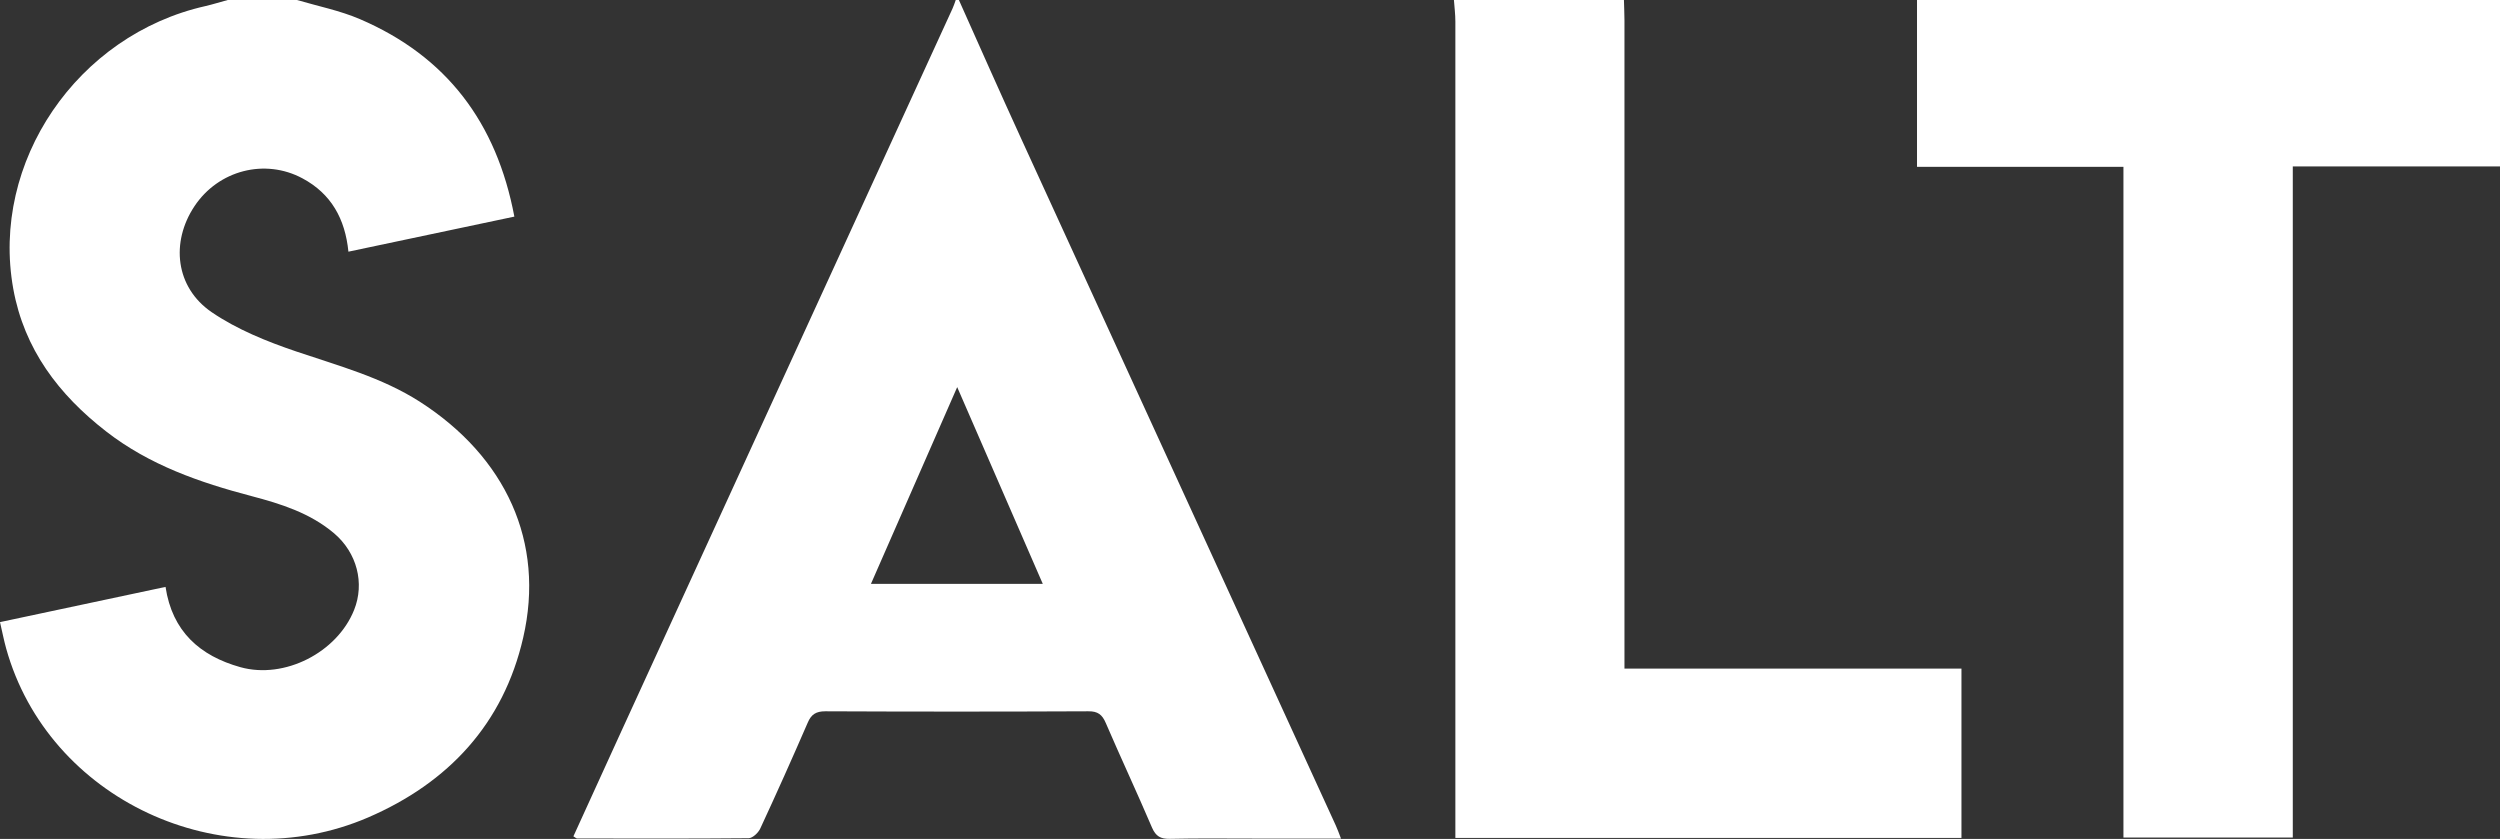 <svg width="149" height="50" viewBox="0 0 149 50" fill="none" xmlns="http://www.w3.org/2000/svg">
<rect x="0" y="0" width="149" height="50" fill="#333333" stroke="none"/>
<path d="M57.15 0C58.381 2.756 59.603 5.512 60.857 8.252C67.103 21.897 73.356 35.543 79.609 49.189C79.711 49.408 79.79 49.635 79.923 49.979C78.144 49.979 76.467 49.979 74.79 49.979C73.097 49.979 71.413 49.956 69.72 49.995C69.171 50.003 68.889 49.846 68.662 49.33C67.769 47.239 66.805 45.18 65.904 43.09C65.692 42.589 65.426 42.385 64.861 42.393C59.635 42.417 54.408 42.417 49.189 42.393C48.64 42.393 48.35 42.573 48.139 43.074C47.222 45.188 46.281 47.294 45.31 49.384C45.192 49.635 44.863 49.948 44.628 49.956C41.219 49.987 37.81 49.979 34.394 49.972C34.347 49.972 34.292 49.917 34.174 49.846C35.083 47.85 36 45.838 36.917 43.834C43.531 29.397 50.153 14.953 56.767 0.517C56.845 0.352 56.9 0.172 56.962 0C57.025 0 57.088 0 57.15 0ZM51.908 34.799H62.15C60.442 30.885 58.78 27.064 57.049 23.072C55.293 27.08 53.624 30.885 51.908 34.799Z" fill="white"/>
<path d="M17.702 0C18.948 0.368 20.249 0.626 21.44 1.135C26.612 3.351 29.598 7.304 30.656 12.91C27.325 13.614 24.073 14.296 20.766 15C20.57 13.043 19.74 11.548 18.031 10.632C15.79 9.426 13.016 10.146 11.59 12.291C10.164 14.436 10.454 17.122 12.609 18.601C14.121 19.635 15.908 20.355 17.663 20.95C20.178 21.803 22.733 22.485 25.006 23.933C30.146 27.229 32.497 32.31 31.181 38.009C30.005 43.137 26.73 46.652 21.942 48.719C13.212 52.477 2.868 47.623 0.368 38.651C0.235 38.173 0.141 37.688 0 37.078C3.307 36.373 6.551 35.684 9.866 34.979C10.266 37.641 11.919 39.09 14.325 39.763C16.958 40.499 20.092 38.886 21.103 36.357C21.746 34.76 21.276 32.944 19.912 31.785C18.486 30.579 16.754 30.032 14.999 29.57C11.896 28.755 8.902 27.714 6.332 25.718C3.495 23.518 1.442 20.809 0.791 17.216C-0.572 9.661 4.6 2.075 12.256 0.36C12.695 0.258 13.134 0.117 13.572 0C14.952 0 16.331 0 17.702 0Z" fill="white"/>
<path d="M149 9.919H136.65V49.917H126.557V9.943H114.254V0H149V9.919Z" fill="white"/>
<path d="M96.787 0C96.794 0.407 96.818 0.806 96.818 1.213C96.818 13.685 96.818 26.164 96.818 38.635V39.849H116.903V49.94H86.74V48.727C86.74 32.913 86.74 17.106 86.74 1.292C86.74 0.861 86.686 0.431 86.654 0C90.032 0 93.417 0 96.794 0L96.787 0Z" fill="white"/>
</svg>
